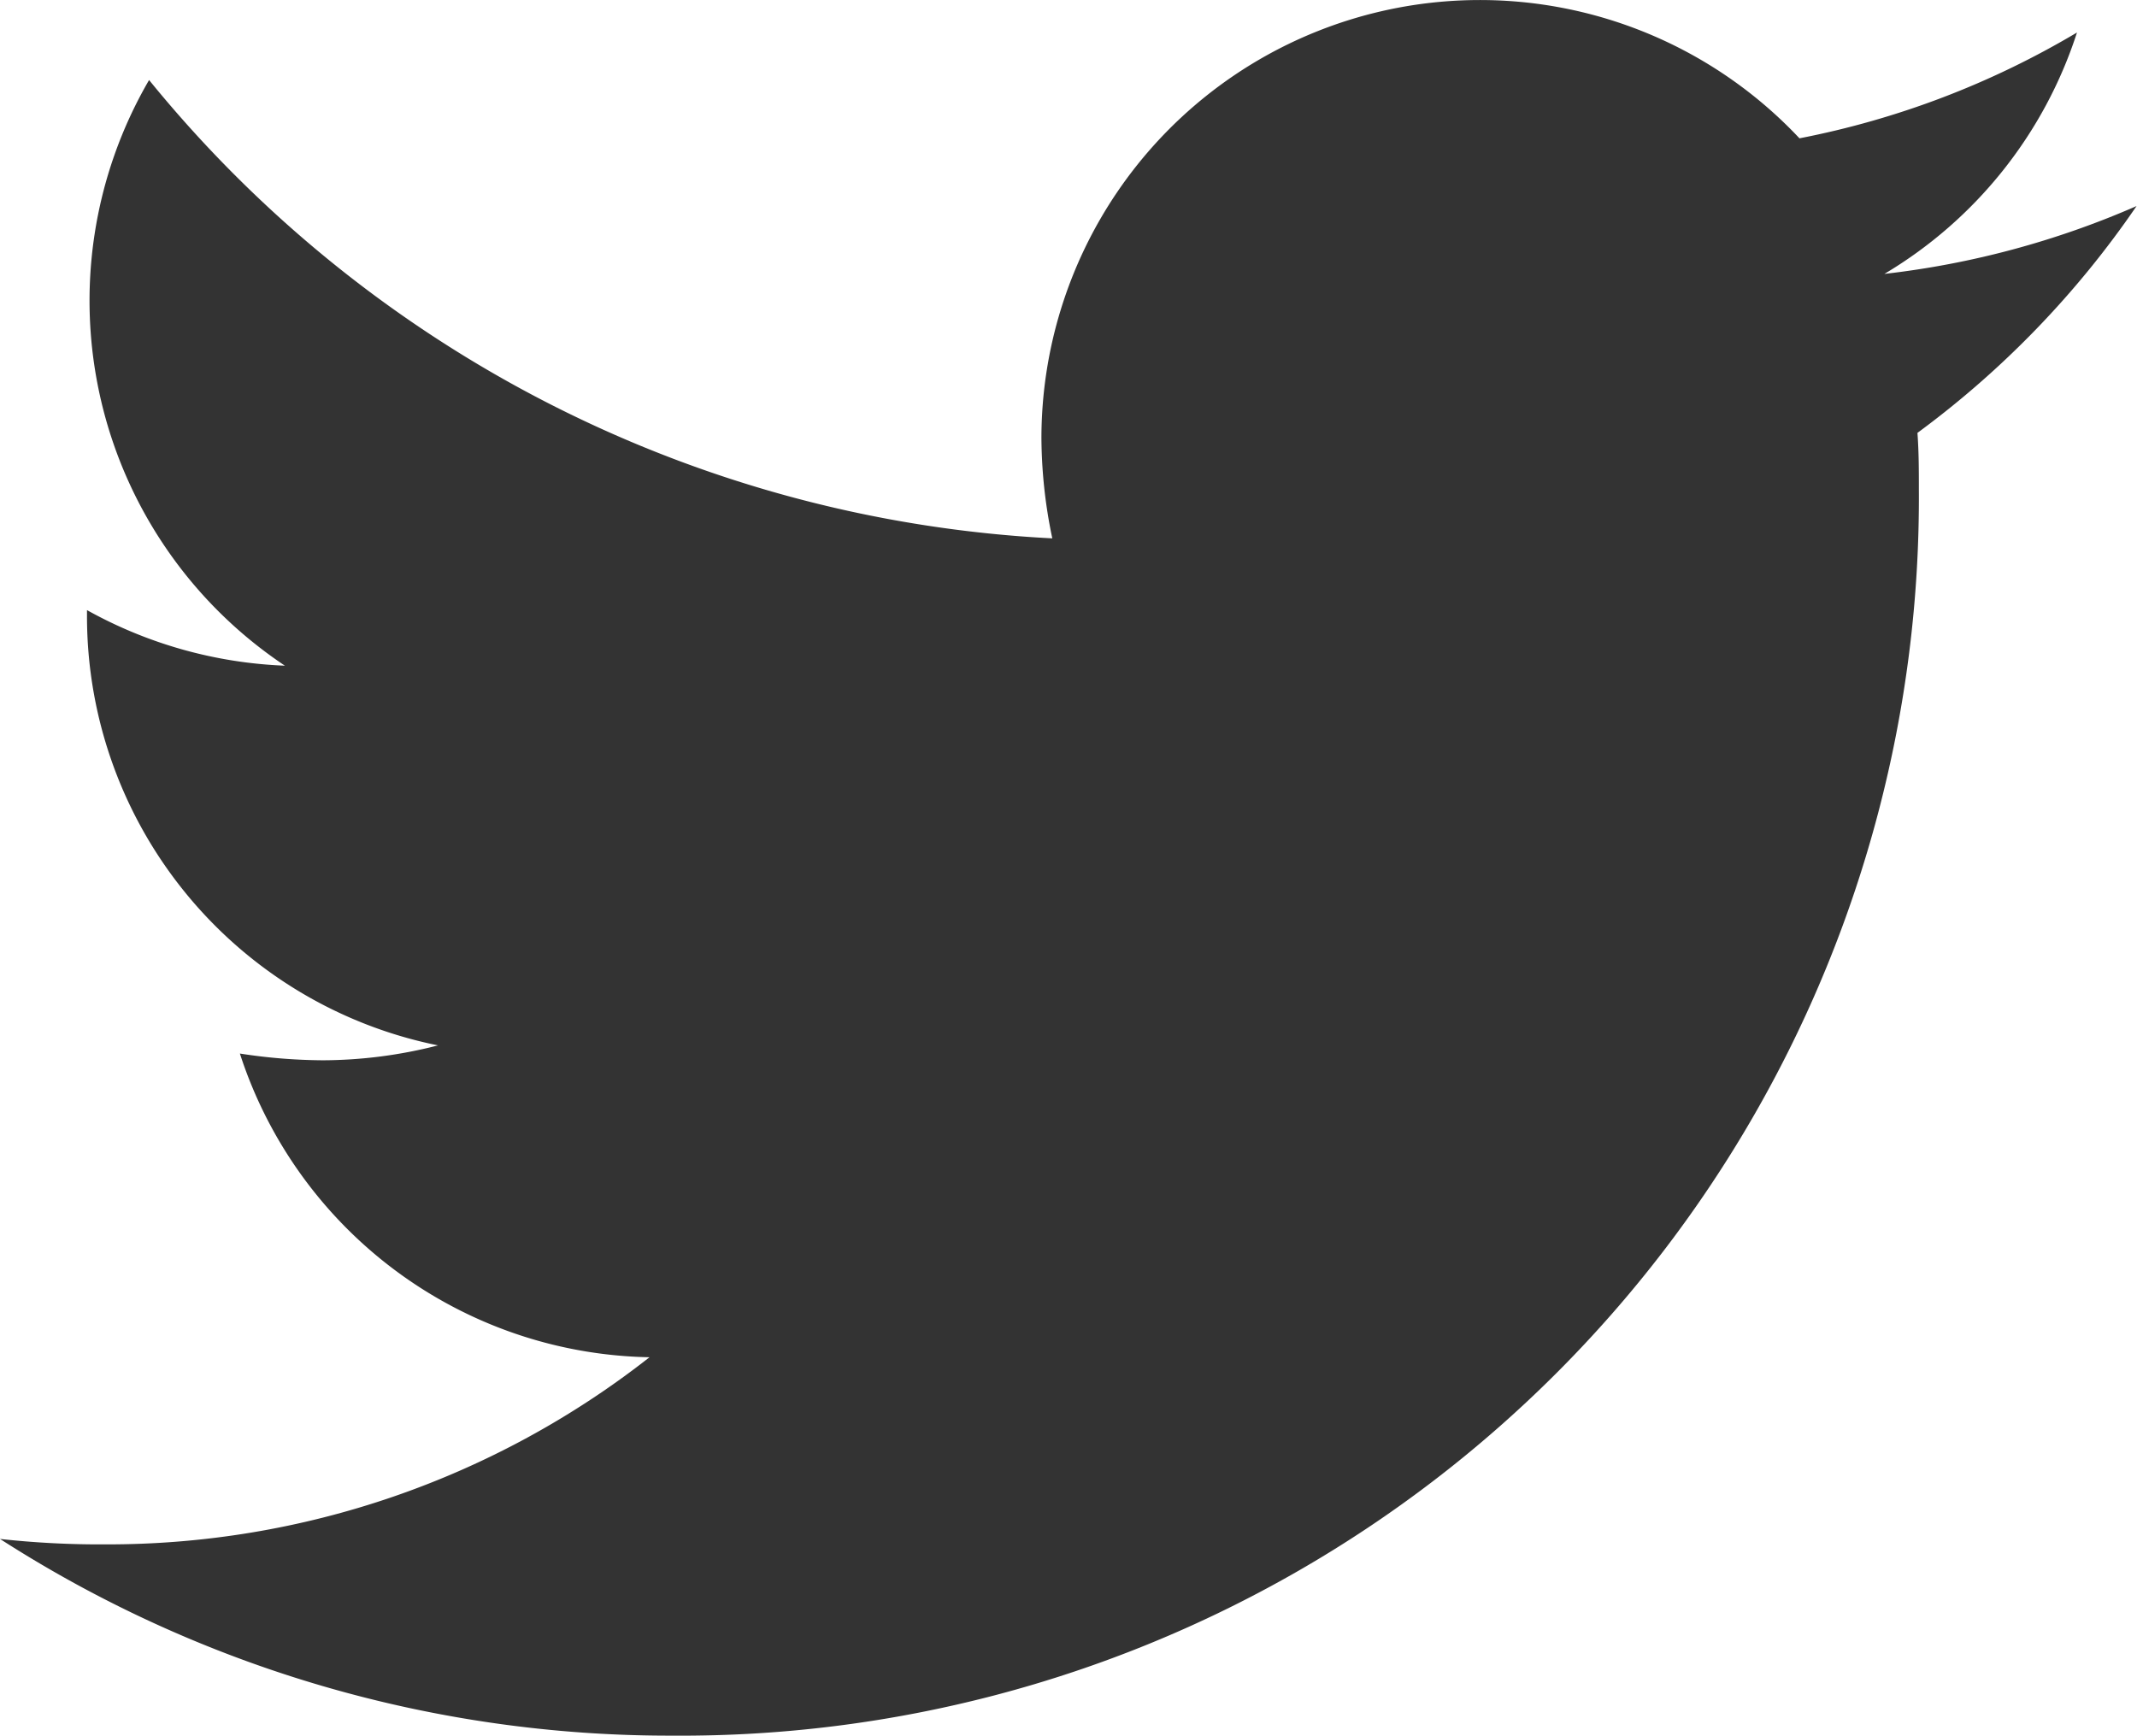 <svg xmlns="http://www.w3.org/2000/svg" width="19.652" height="15.962"><path d="M17.633 3.981c.013.175.013.349.013.523a11.382 11.382 0 01-11.46 11.458A11.381 11.381 0 010 14.153a8.417 8.417 0 00.973.05 8.069 8.069 0 005-1.721 4.036 4.036 0 01-3.767-2.793 5.129 5.129 0 00.761.062 4.286 4.286 0 001.061-.137A4.027 4.027 0 01.8 5.661v-.05a4.065 4.065 0 001.82.511A4.034 4.034 0 011.371.736a11.457 11.457 0 008.306 4.215 4.577 4.577 0 01-.1-.923 4.032 4.032 0 016.971-2.756A7.957 7.957 0 0019.1.299a4.02 4.02 0 01-1.771 2.22 8.073 8.073 0 002.319-.624 8.645 8.645 0 01-2.015 2.086z" fill="#333"/></svg>
